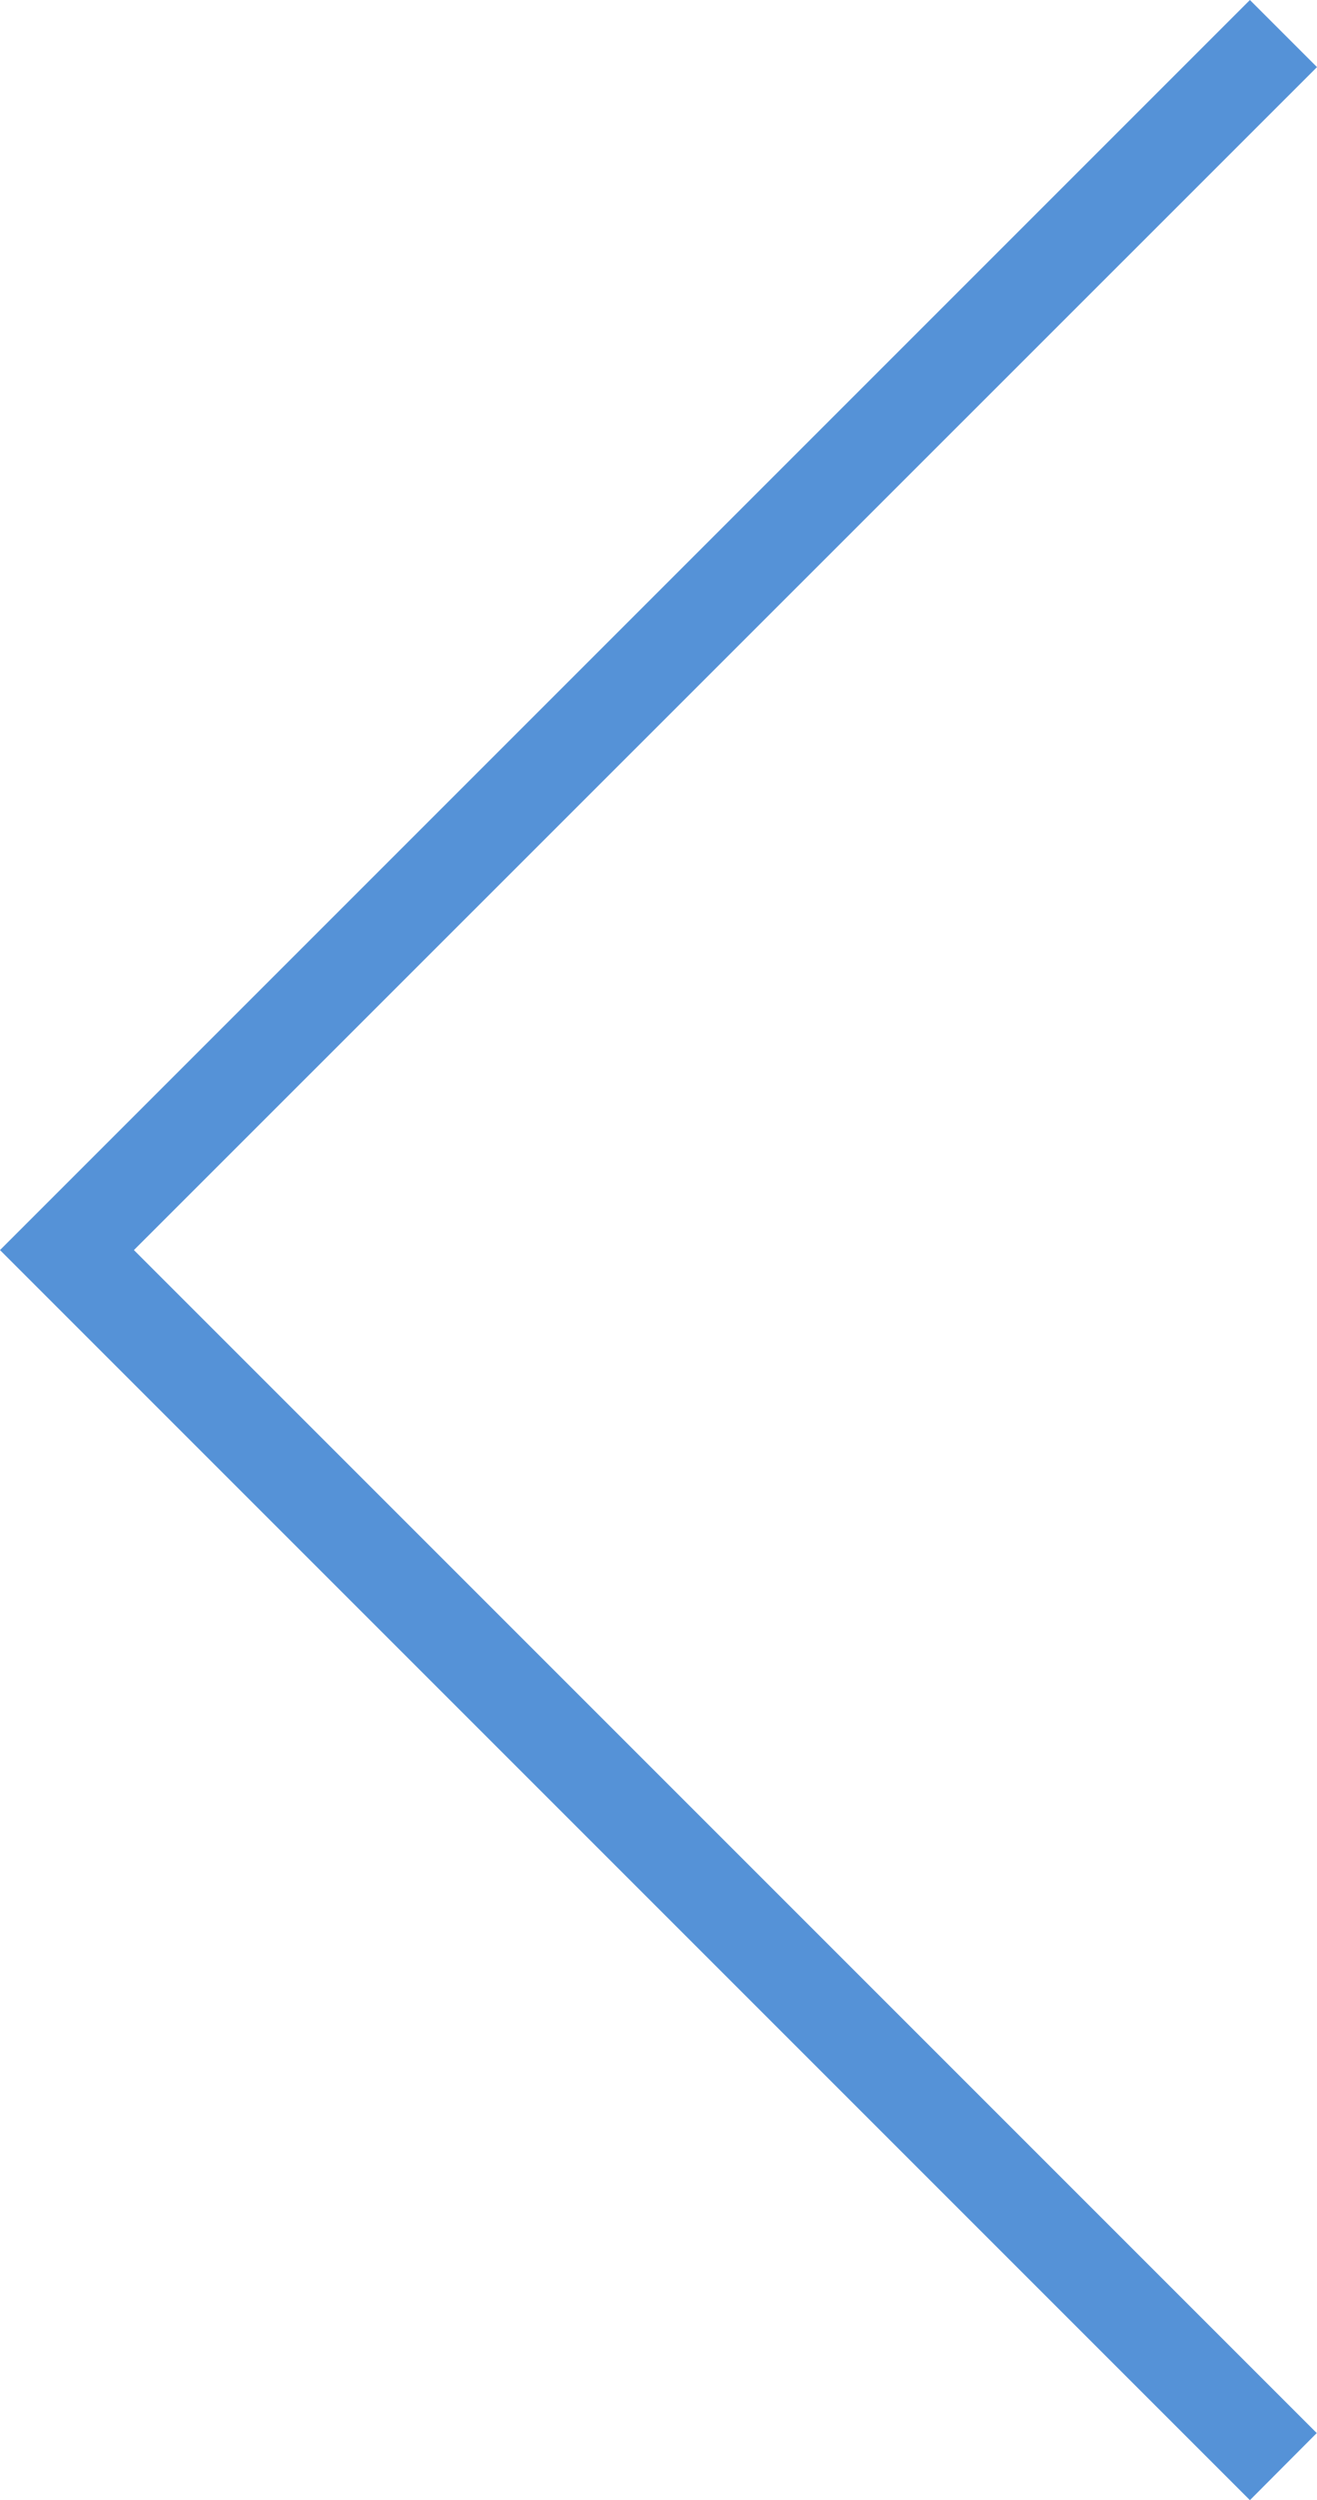 <?xml version="1.0" encoding="UTF-8" standalone="no"?><svg xmlns="http://www.w3.org/2000/svg" xmlns:xlink="http://www.w3.org/1999/xlink" fill="#5592d7" height="980" preserveAspectRatio="xMidYMid meet" version="1" viewBox="241.9 10.0 516.3 980.0" width="516.3" zoomAndPan="magnify"><g><g id="change1_1"><path d="M241.9,508l490,490l26.3-26.3L294.4,508L758.1,44.3L731.9,18L241.9,508z" transform="matrix(1 0 0 -1 0 1008)"/></g></g></svg>